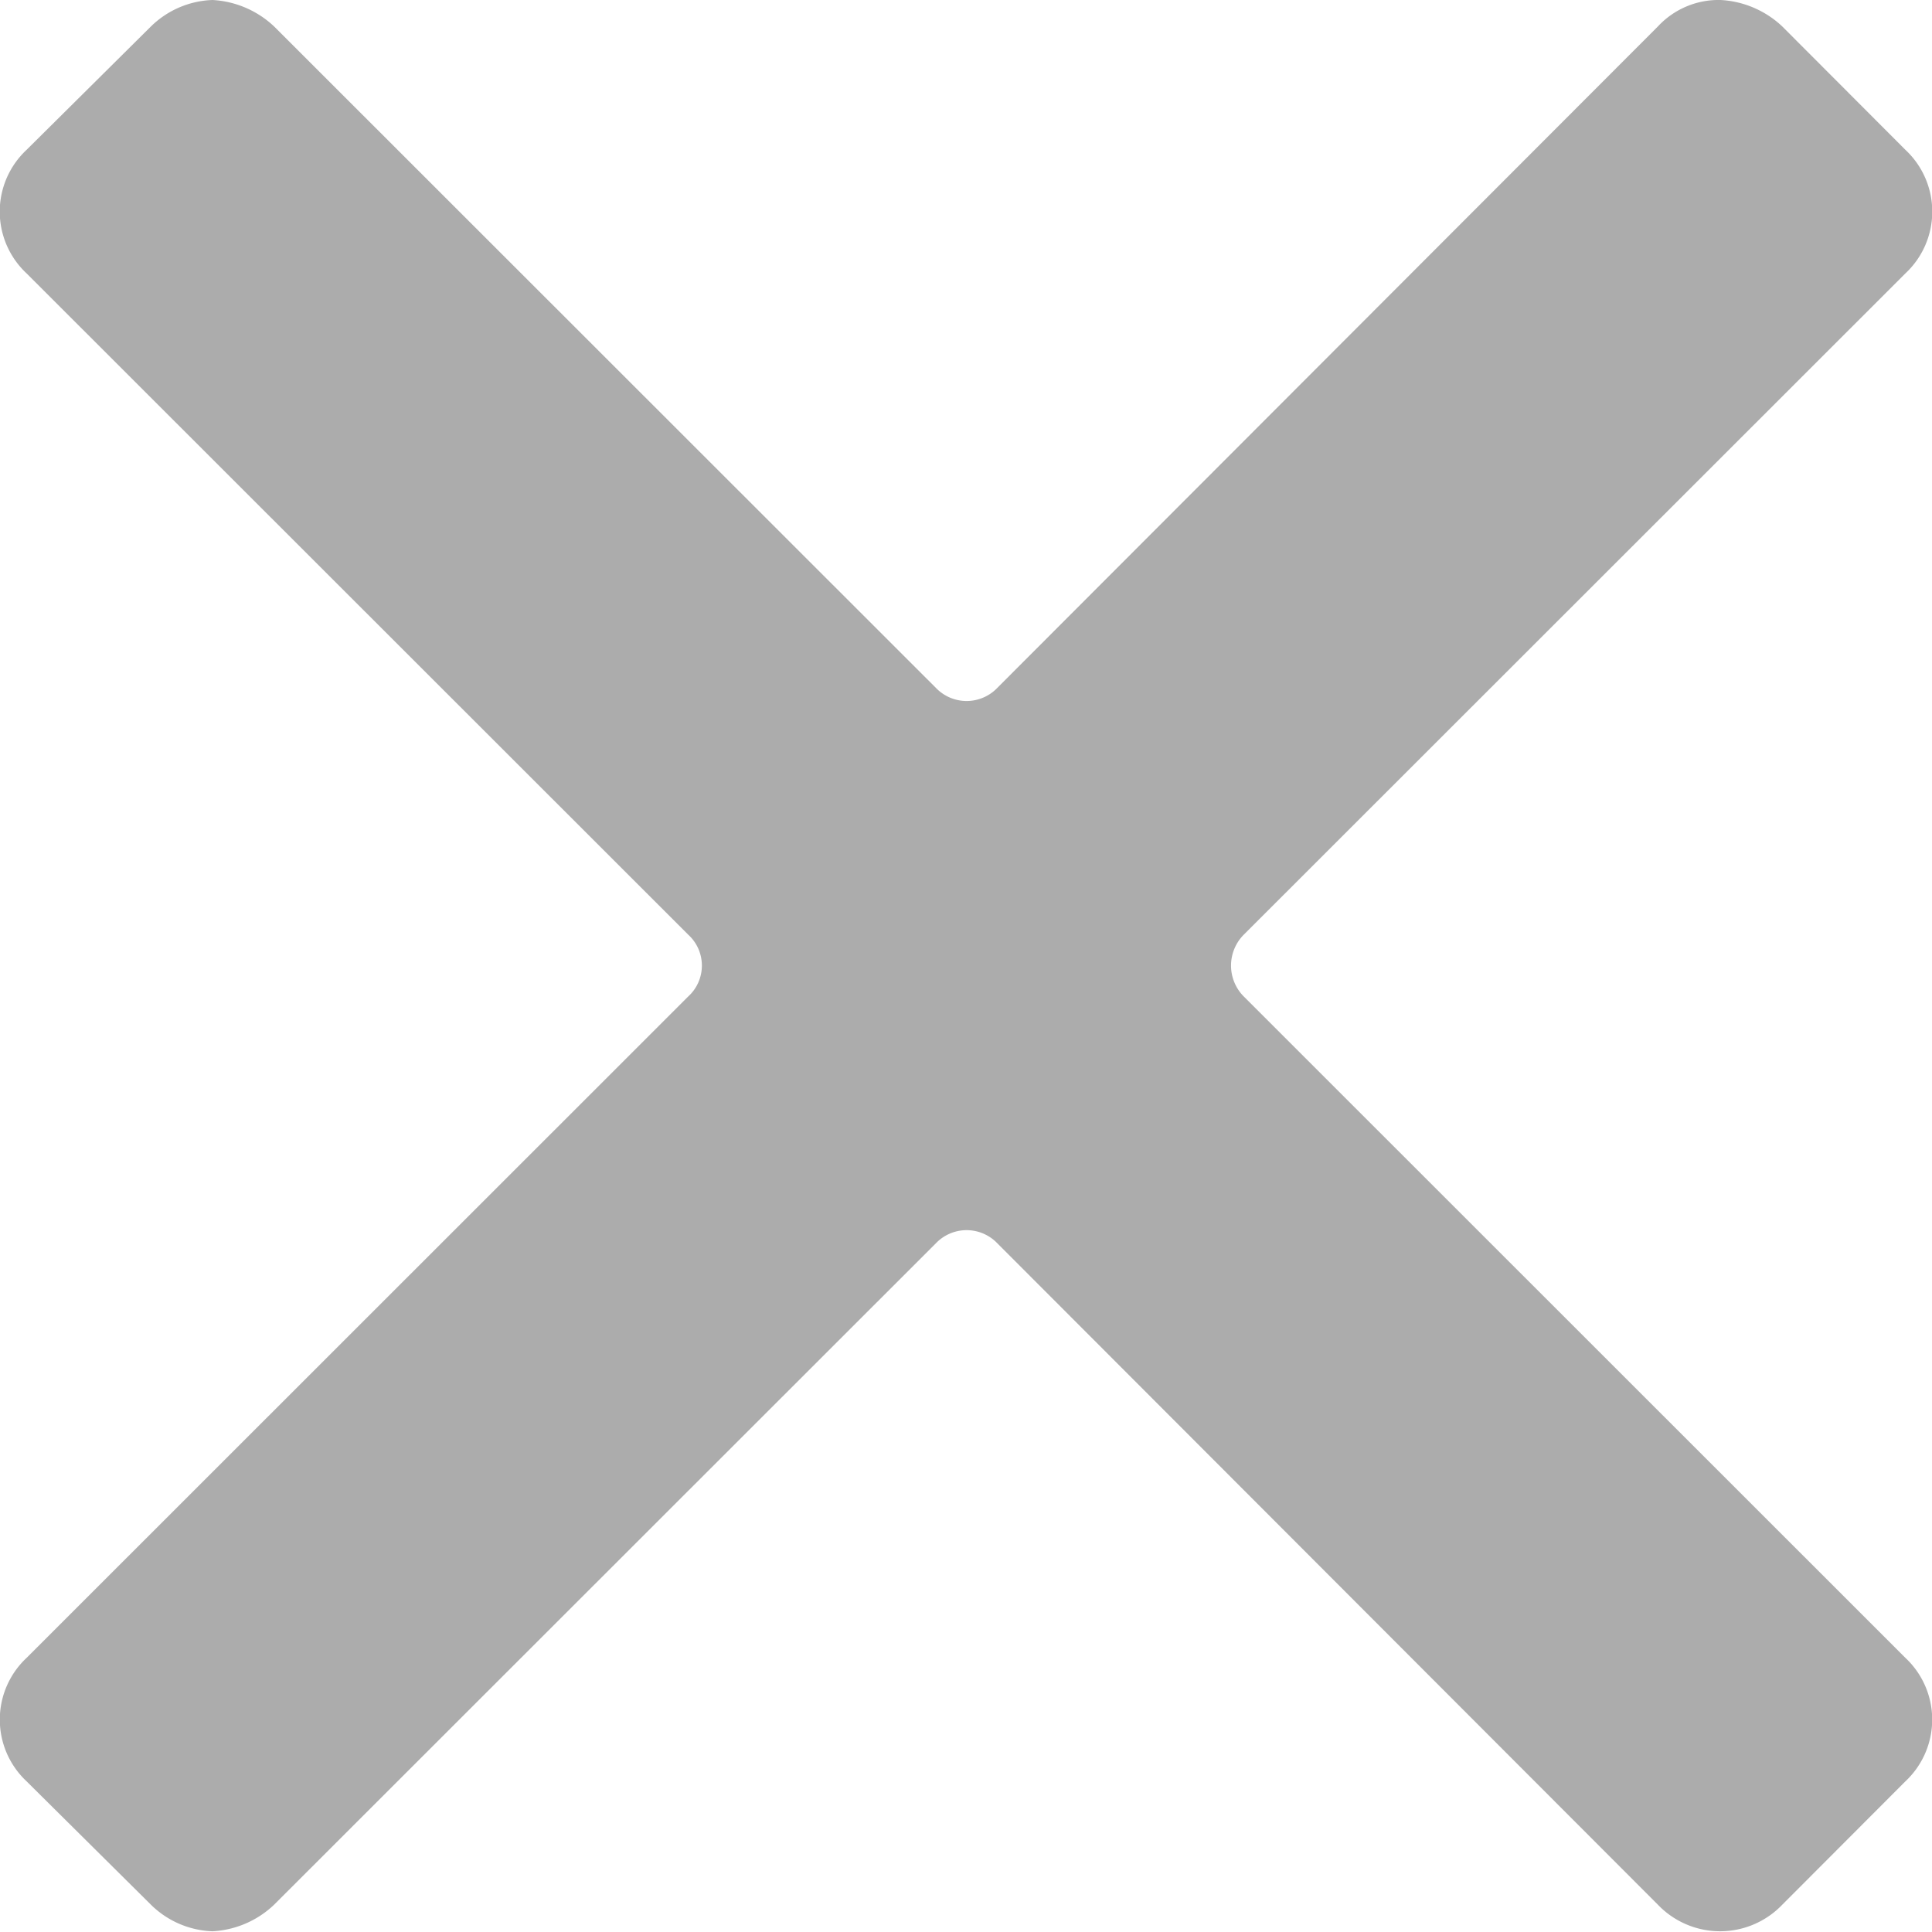 <svg xmlns="http://www.w3.org/2000/svg" width="16" height="16" viewBox="0 0 16 16">
<defs>
    <style>
      .cls-1 {
        fill: #acacac;
        fill-rule: evenodd;
      }
    </style>
  </defs>
  <path id="icon-close.svg" class="cls-1" d="M3676.3,172.252a0.363,0.363,0,0,1,0-.511l5.48-5.477a0.7,0.7,0,0,0,0-1.023l-1.02-1.022a0.807,0.807,0,0,0-.51-0.219,0.686,0.686,0,0,0-.52.219l-5.47,5.477a0.352,0.352,0,0,1-.51,0l-5.48-5.477a0.807,0.807,0,0,0-.51-0.219,0.766,0.766,0,0,0-.51.219l-1.03,1.022a0.7,0.7,0,0,0,0,1.023l5.48,5.477a0.346,0.346,0,0,1,0,.511l-5.48,5.478a0.7,0.7,0,0,0,0,1.022l1.03,1.022a0.763,0.763,0,0,0,.51.22,0.8,0.8,0,0,0,.51-0.22l5.48-5.477a0.352,0.352,0,0,1,.51,0l5.47,5.477a0.713,0.713,0,0,0,1.03,0l1.02-1.022a0.7,0.7,0,0,0,0-1.022Z" transform="translate(-3666 -164)"/>
</svg>
